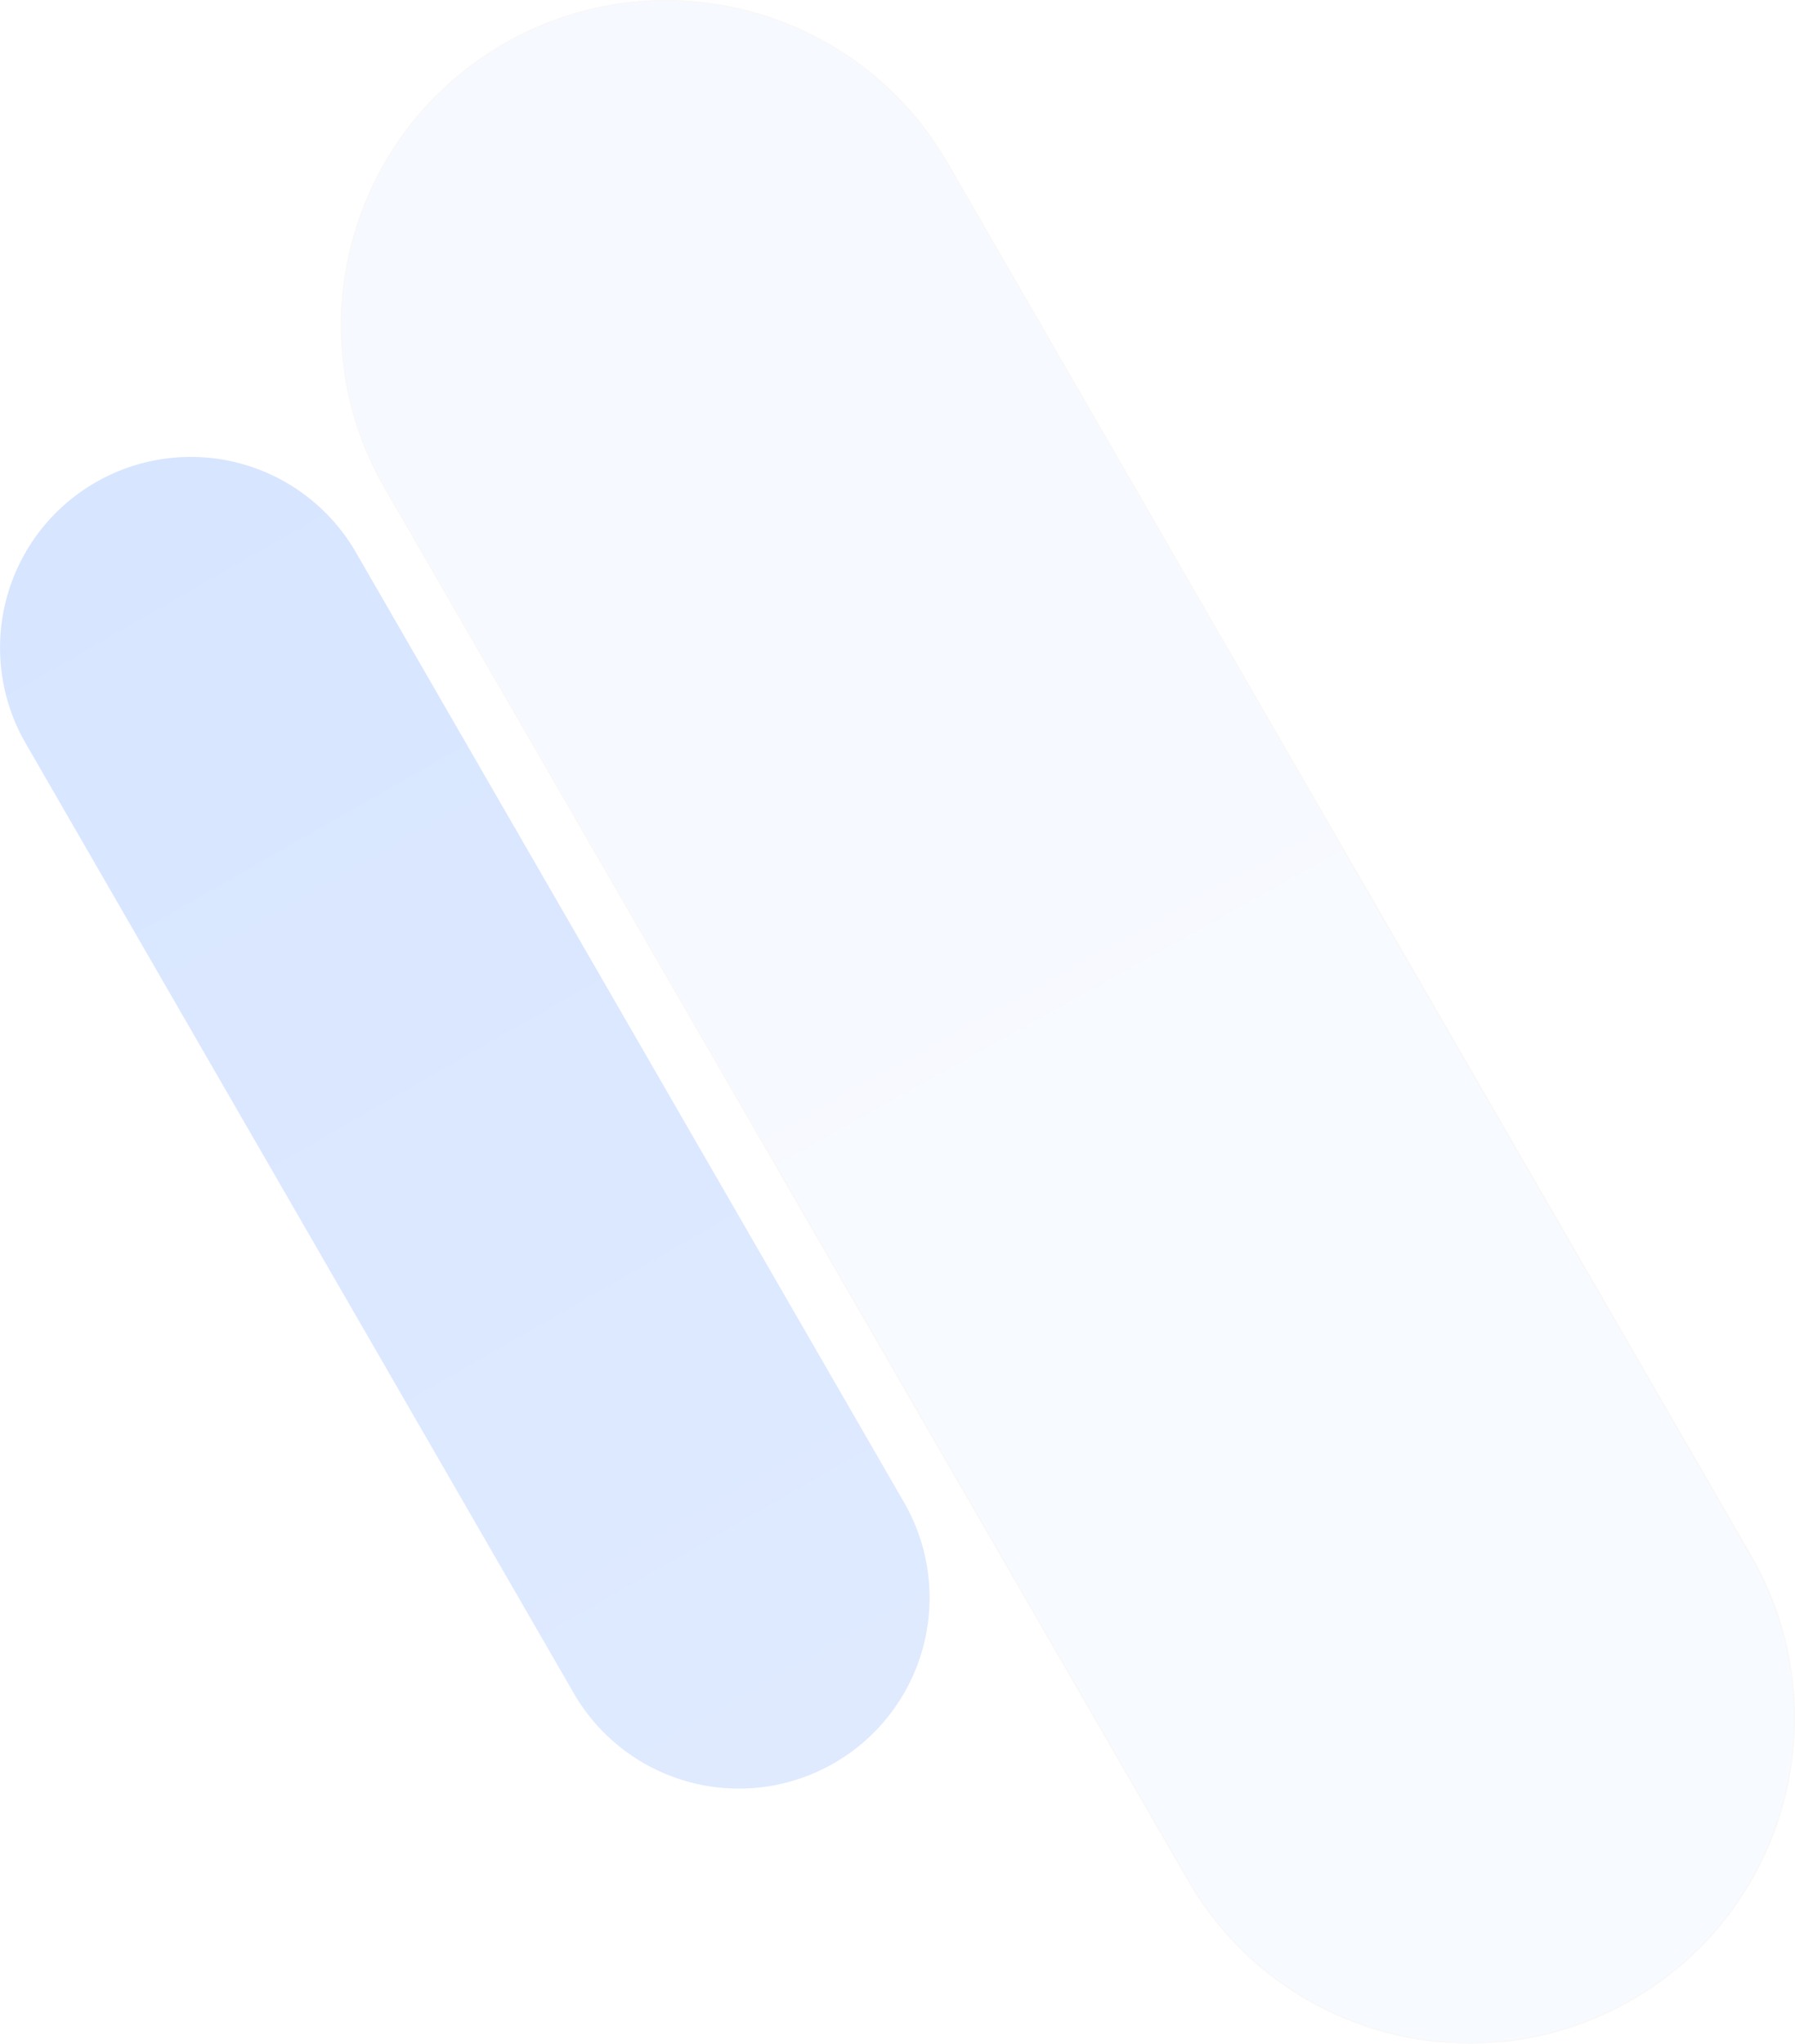 <svg id="Calque_1" data-name="Calque 1" xmlns="http://www.w3.org/2000/svg" xmlns:xlink="http://www.w3.org/1999/xlink" viewBox="0 0 1172.73 1334.4"><defs><style>.cls-1{opacity:0.05;}.cls-2{fill:url(#Dégradé_sans_nom_2);}.cls-3{fill:none;stroke:#707070;}.cls-4{opacity:0.2;fill:url(#Dégradé_sans_nom_2-2);}</style><linearGradient id="Dégradé_sans_nom_2" x1="-361.42" y1="1221.34" x2="-361.42" y2="1220.34" gradientTransform="matrix(368.06, -212.5, -737.5, -1277.39, 1034093.17, 1483360.97)" gradientUnits="userSpaceOnUse"><stop offset="0" stop-color="#377dff"/><stop offset="1" stop-color="#5f98ff"/></linearGradient><linearGradient id="Dégradé_sans_nom_2-2" x1="-361.36" y1="1221.52" x2="-361.36" y2="1220.52" gradientTransform="matrix(215.8, -124.59, -482.71, -836.08, 667682.46, 976585.24)" xlink:href="#Dégradé_sans_nom_2"/></defs><title>visuel-BARRE-1</title><g id="Rectangle_734" data-name="Rectangle 734" class="cls-1"><path class="cls-2" d="M333,40.87h0C434.64-17.81,564.6,17,623.28,118.65l525,909.33c58.68,101.64,23.86,231.6-77.78,290.28h0c-101.63,58.68-231.6,23.86-290.28-77.78l-525-909.33C196.54,229.52,231.37,99.55,333,40.87Z" transform="translate(-4.05 -12.37)"/><path class="cls-3" d="M333.25,41.31h0c101.4-58.55,231.06-23.81,289.6,77.59l525,909.33c58.54,101.4,23.8,231-77.6,289.6h0c-101.4,58.54-231,23.8-289.6-77.6l-525-909.33C197.11,229.5,231.85,99.85,333.25,41.31Z" transform="translate(-4.05 -12.37)"/></g><path class="cls-4" d="M66.37,327.41h0A124.58,124.58,0,0,1,236.56,373L594.68,993.29a124.59,124.59,0,0,1-45.6,170.2h0a124.59,124.59,0,0,1-170.19-45.61L20.77,497.6A124.58,124.58,0,0,1,66.37,327.41Z" transform="translate(-4.05 -12.37)"/></svg>